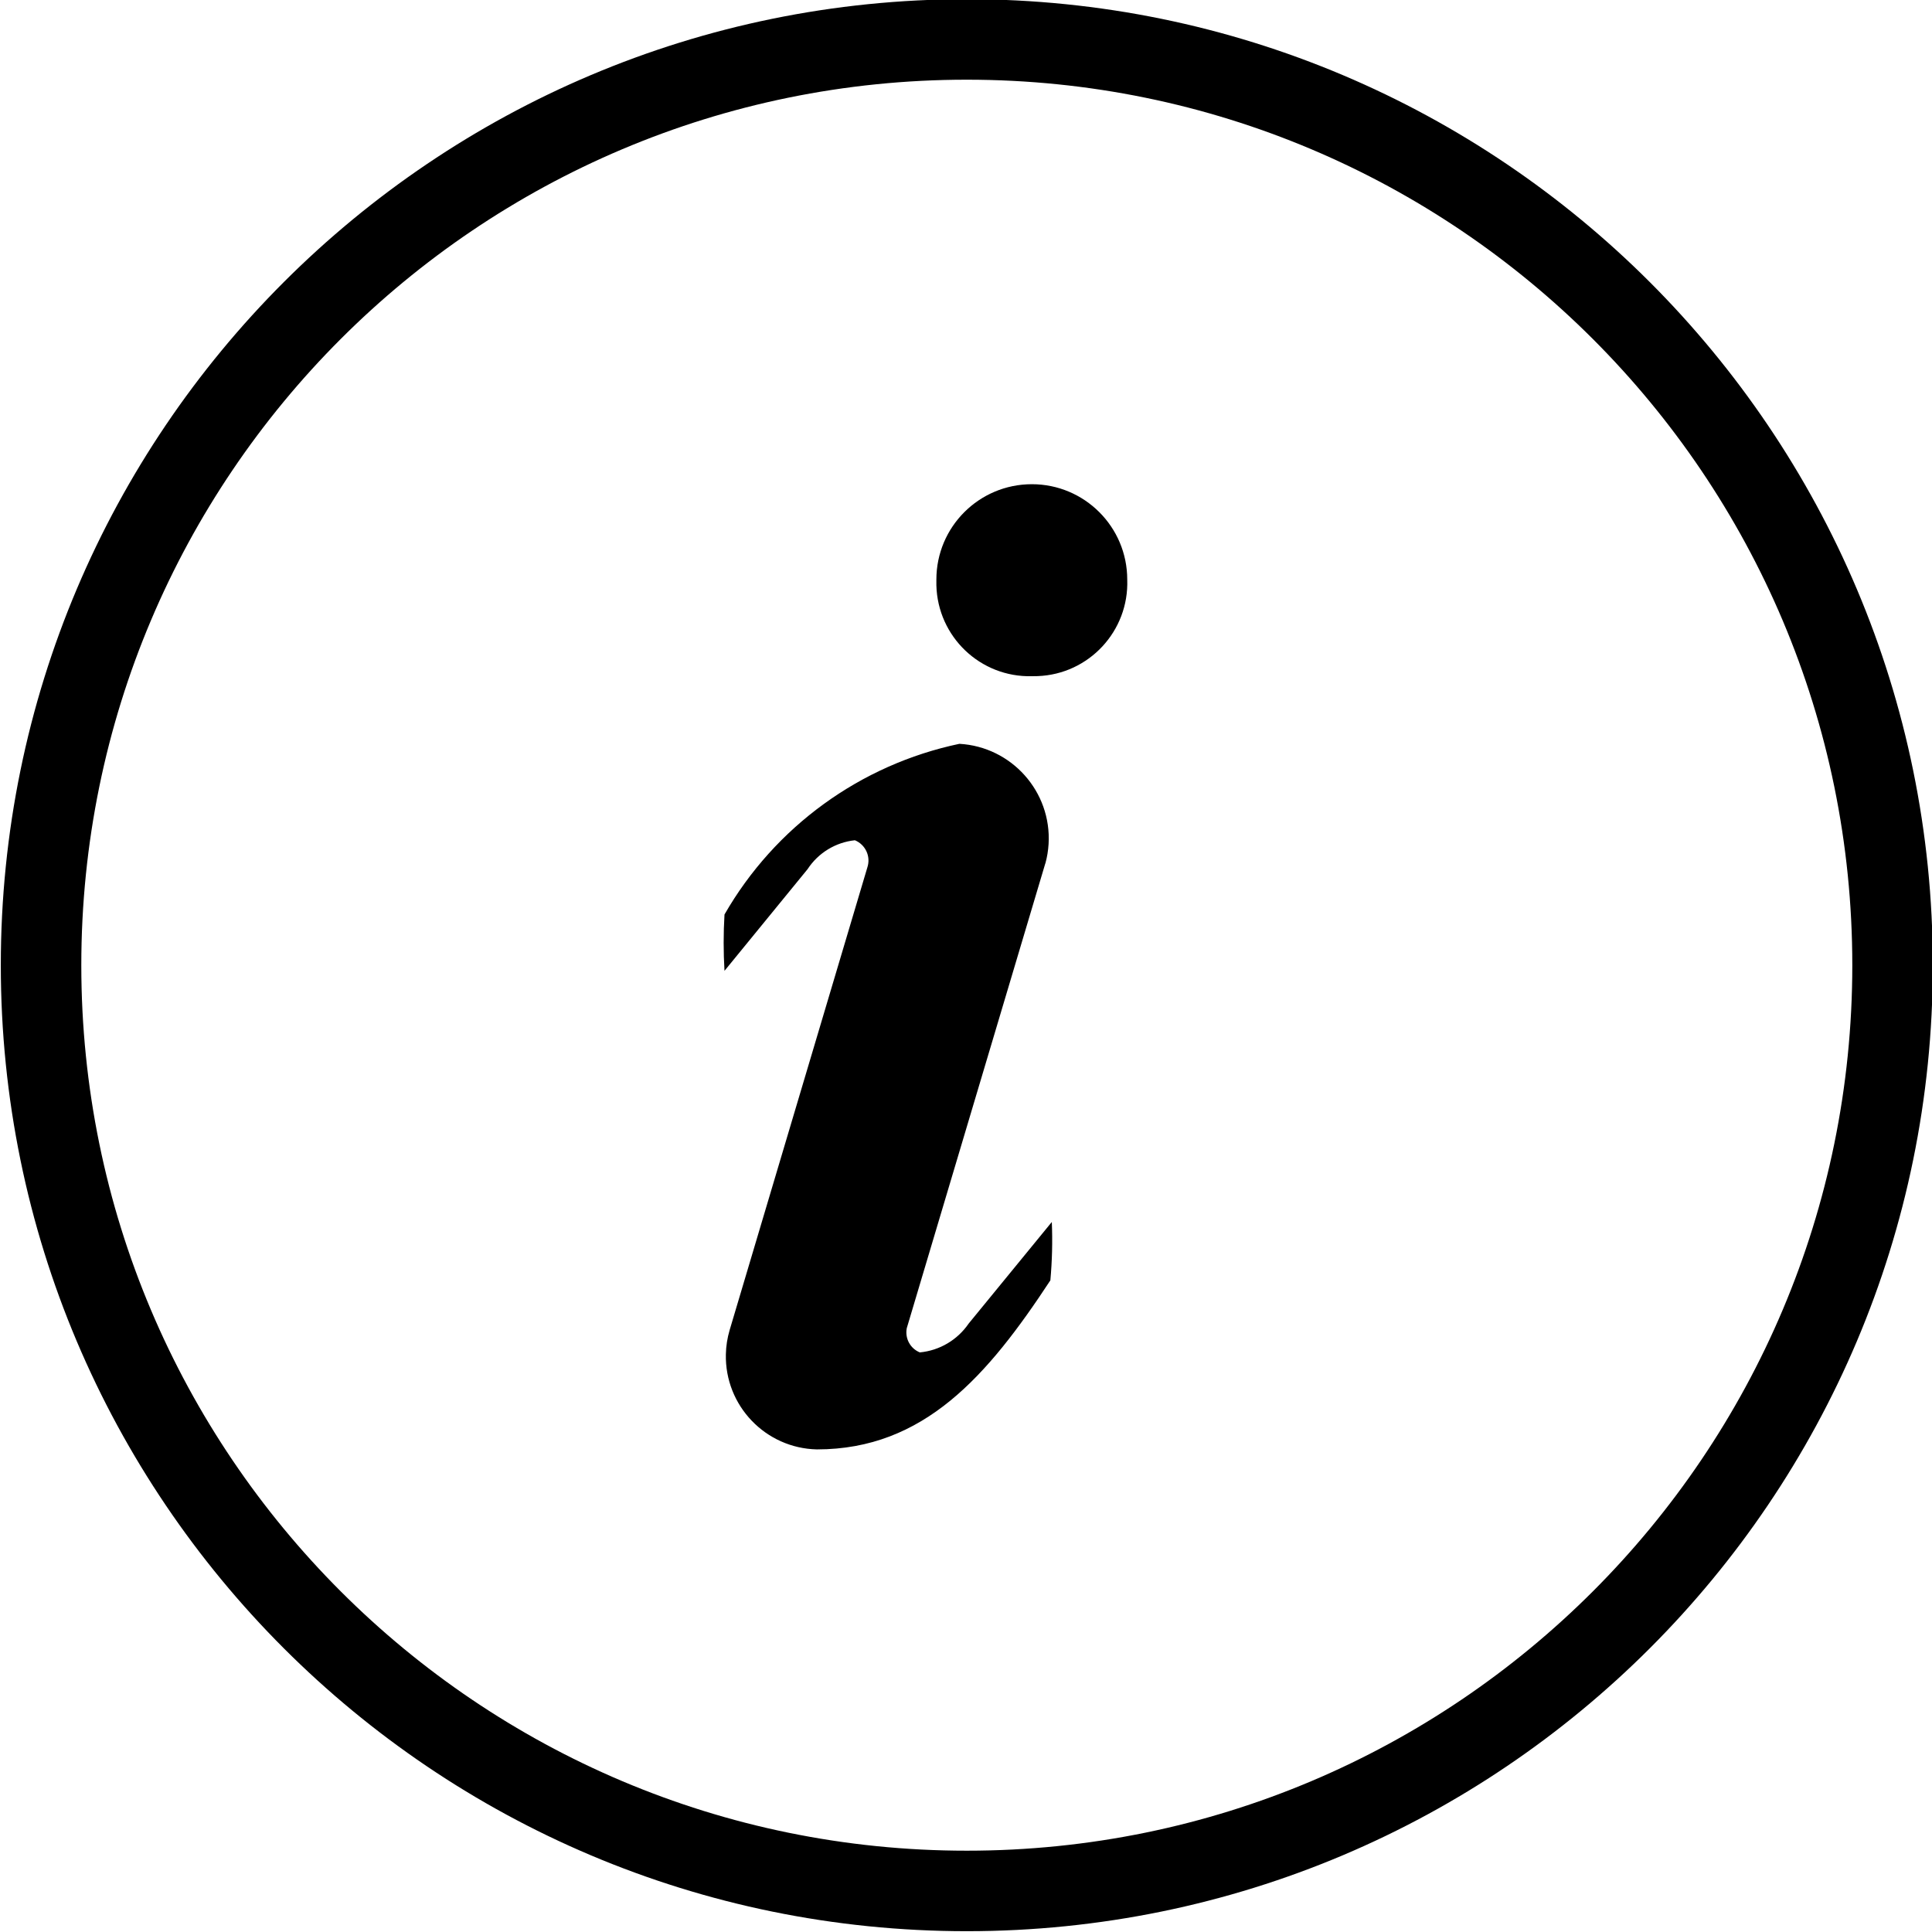 <?xml version="1.0" encoding="utf-8"?>
<!-- Generator: Adobe Illustrator 13.0.0, SVG Export Plug-In . SVG Version: 6.00 Build 14948)  -->
<!DOCTYPE svg PUBLIC "-//W3C//DTD SVG 1.1//EN" "http://www.w3.org/Graphics/SVG/1.1/DTD/svg11.dtd">
<svg version="1.1" id="Слой_1" xmlns="http://www.w3.org/2000/svg" xmlns:xlink="http://www.w3.org/1999/xlink" x="0px" y="0px"
	 width="24px" height="24px" viewBox="0 0 24 24" enable-background="new 0 0 24 24" xml:space="preserve">
<path id="info_2" fill="#000000" d="M12.01,23.99c-6.627,0-12-5.373-12-12c0-6.627,5.373-12,12-12s12,5.373,12,12
	C24.01,18.617,18.637,23.99,12.01,23.99z M12.01,0.99c-6.075,0-11,4.925-11,11c0,6.074,4.925,11,11,11c6.075,0,11-4.926,11-11
	C23.01,5.915,18.084,0.99,12.01,0.99L12.01,0.99L12.01,0.99z M12.818,8.4c-0.64,0.016-1.17-0.49-1.186-1.13c0-0.023,0-0.046,0-0.07
	c0-0.655,0.531-1.185,1.186-1.185c0.654,0,1.185,0.53,1.185,1.185l0,0c0.023,0.639-0.476,1.176-1.114,1.199
	C12.865,8.4,12.842,8.4,12.818,8.4z M12.986,10.723L11.264,16.5c-0.024,0.126,0.043,0.251,0.162,0.3
	c0.246-0.023,0.468-0.155,0.607-0.358l1.033-1.262c0.01,0.241,0.004,0.483-0.018,0.725c-0.777,1.183-1.568,2.1-2.9,2.1
	c-0.638-0.014-1.145-0.543-1.131-1.181c0.002-0.103,0.018-0.203,0.047-0.302l1.711-5.748c0.044-0.135-0.023-0.281-0.155-0.336
	c-0.24,0.025-0.456,0.157-0.588,0.359L9,12.06c-0.014-0.233-0.014-0.467,0-0.7c0.626-1.09,1.688-1.861,2.918-2.12
	c0.649,0.037,1.146,0.594,1.108,1.243c-0.005,0.082-0.018,0.164-0.04,0.243V10.723z"/>
</svg>
